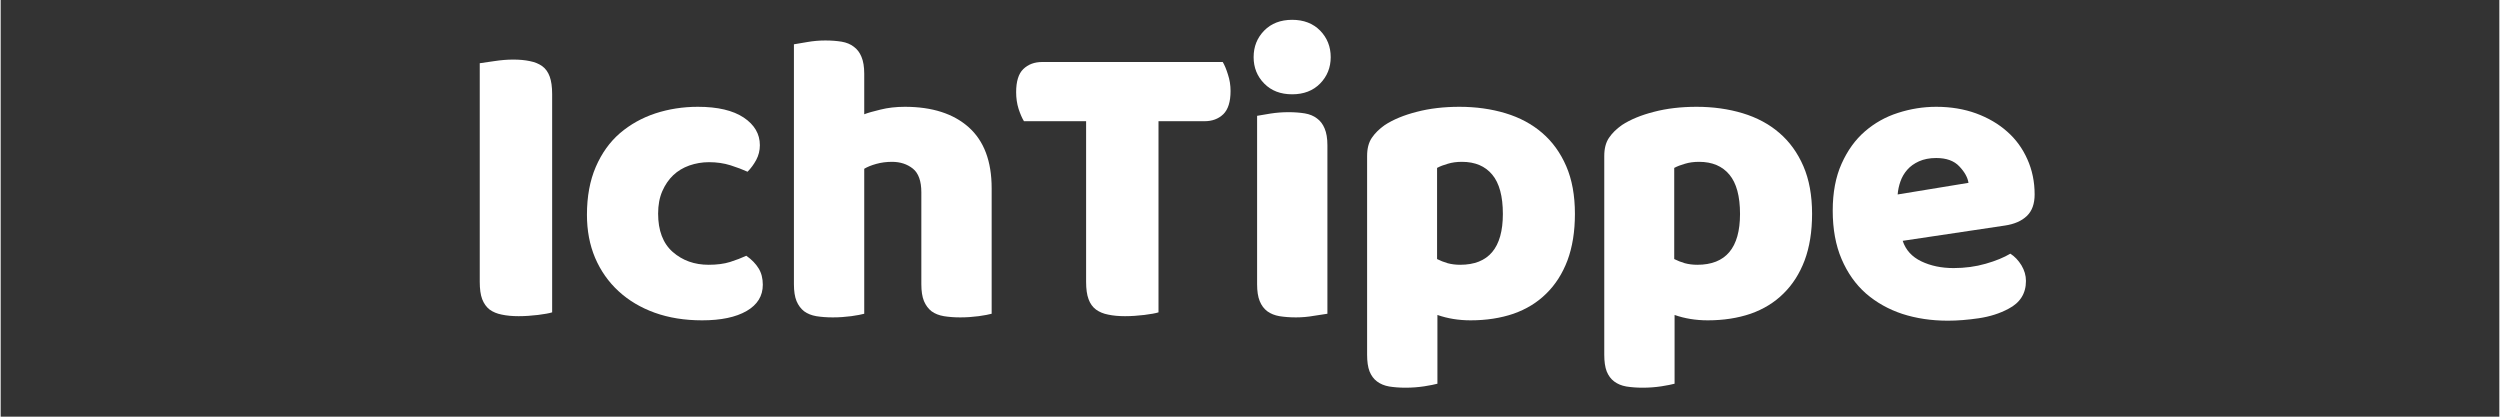 <svg xmlns="http://www.w3.org/2000/svg" xmlns:xlink="http://www.w3.org/1999/xlink" width="300" zoomAndPan="magnify" viewBox="0 0 224.88 37.5" height="50" preserveAspectRatio="xMidYMid meet" version="1.0"><rect x="0" y="0" width="224.88" height="37.5" fill="#333333" stroke="none"/><defs><g/></defs><g fill="#ffffff" fill-opacity="1"><g transform="translate(40.695, 28.268)"><g><path d="M 8.938 -0.156 C 8.664 -0.07 8.238 0.004 7.656 0.078 C 7.07 0.148 6.492 0.188 5.922 0.188 C 5.348 0.188 4.844 0.141 4.406 0.047 C 3.977 -0.035 3.613 -0.188 3.312 -0.406 C 3.02 -0.633 2.797 -0.945 2.641 -1.344 C 2.492 -1.738 2.422 -2.258 2.422 -2.906 L 2.422 -22.578 C 2.691 -22.617 3.125 -22.68 3.719 -22.766 C 4.32 -22.859 4.895 -22.906 5.438 -22.906 C 6.008 -22.906 6.508 -22.859 6.938 -22.766 C 7.375 -22.68 7.742 -22.531 8.047 -22.312 C 8.348 -22.094 8.57 -21.781 8.719 -21.375 C 8.863 -20.977 8.938 -20.457 8.938 -19.812 Z M 8.938 -0.156 "/></g></g></g><g fill="#ffffff" fill-opacity="1"><g transform="translate(51.609, 28.268)"><g><path d="M 12.141 -13.672 C 11.523 -13.672 10.938 -13.57 10.375 -13.375 C 9.812 -13.176 9.328 -12.883 8.922 -12.5 C 8.516 -12.113 8.188 -11.633 7.938 -11.062 C 7.688 -10.488 7.562 -9.816 7.562 -9.047 C 7.562 -7.516 8 -6.363 8.875 -5.594 C 9.758 -4.82 10.836 -4.438 12.109 -4.438 C 12.848 -4.438 13.488 -4.52 14.031 -4.688 C 14.582 -4.863 15.07 -5.051 15.5 -5.25 C 15.988 -4.906 16.359 -4.523 16.609 -4.109 C 16.859 -3.703 16.984 -3.211 16.984 -2.641 C 16.984 -1.629 16.5 -0.844 15.531 -0.281 C 14.562 0.281 13.223 0.562 11.516 0.562 C 9.941 0.562 8.52 0.332 7.25 -0.125 C 5.988 -0.582 4.906 -1.227 4 -2.062 C 3.094 -2.895 2.391 -3.895 1.891 -5.062 C 1.398 -6.227 1.156 -7.52 1.156 -8.938 C 1.156 -10.582 1.422 -12.02 1.953 -13.25 C 2.484 -14.477 3.207 -15.488 4.125 -16.281 C 5.051 -17.07 6.113 -17.664 7.312 -18.062 C 8.52 -18.457 9.797 -18.656 11.141 -18.656 C 12.922 -18.656 14.297 -18.332 15.266 -17.688 C 16.234 -17.039 16.719 -16.211 16.719 -15.203 C 16.719 -14.723 16.609 -14.281 16.391 -13.875 C 16.172 -13.469 15.91 -13.113 15.609 -12.812 C 15.18 -13.008 14.672 -13.203 14.078 -13.391 C 13.484 -13.578 12.836 -13.672 12.141 -13.672 Z M 12.141 -13.672 "/></g></g></g><g fill="#ffffff" fill-opacity="1"><g transform="translate(69.377, 28.268)"><g><path d="M 19.812 -0.031 C 19.562 0.039 19.172 0.113 18.641 0.188 C 18.109 0.258 17.555 0.297 16.984 0.297 C 16.441 0.297 15.953 0.258 15.516 0.188 C 15.078 0.113 14.707 -0.031 14.406 -0.25 C 14.113 -0.477 13.883 -0.785 13.719 -1.172 C 13.562 -1.555 13.484 -2.062 13.484 -2.688 L 13.484 -10.953 C 13.484 -11.973 13.227 -12.688 12.719 -13.094 C 12.207 -13.5 11.582 -13.703 10.844 -13.703 C 10.344 -13.703 9.867 -13.641 9.422 -13.516 C 8.973 -13.391 8.613 -13.242 8.344 -13.078 L 8.344 -0.031 C 8.094 0.039 7.703 0.113 7.172 0.188 C 6.641 0.258 6.086 0.297 5.516 0.297 C 4.961 0.297 4.469 0.258 4.031 0.188 C 3.602 0.113 3.238 -0.031 2.938 -0.25 C 2.645 -0.477 2.414 -0.785 2.25 -1.172 C 2.094 -1.555 2.016 -2.062 2.016 -2.688 L 2.016 -24.281 C 2.285 -24.332 2.688 -24.398 3.219 -24.484 C 3.75 -24.578 4.289 -24.625 4.844 -24.625 C 5.383 -24.625 5.875 -24.586 6.312 -24.516 C 6.75 -24.441 7.113 -24.289 7.406 -24.062 C 7.707 -23.844 7.938 -23.539 8.094 -23.156 C 8.258 -22.77 8.344 -22.266 8.344 -21.641 L 8.344 -17.984 C 8.664 -18.109 9.156 -18.25 9.812 -18.406 C 10.469 -18.57 11.195 -18.656 12 -18.656 C 14.457 -18.656 16.375 -18.039 17.75 -16.812 C 19.125 -15.582 19.812 -13.754 19.812 -11.328 Z M 19.812 -0.031 "/></g></g></g><g fill="#ffffff" fill-opacity="1"><g transform="translate(90.721, 28.268)"><g><path d="M 1.375 -17.359 C 1.207 -17.629 1.047 -18 0.891 -18.469 C 0.742 -18.945 0.672 -19.445 0.672 -19.969 C 0.672 -20.938 0.883 -21.629 1.312 -22.047 C 1.75 -22.473 2.316 -22.688 3.016 -22.688 L 19.266 -22.688 C 19.43 -22.414 19.586 -22.039 19.734 -21.562 C 19.891 -21.094 19.969 -20.598 19.969 -20.078 C 19.969 -19.109 19.75 -18.41 19.312 -17.984 C 18.875 -17.566 18.312 -17.359 17.625 -17.359 L 13.484 -17.359 L 13.484 -0.156 C 13.211 -0.07 12.785 0.004 12.203 0.078 C 11.617 0.148 11.039 0.188 10.469 0.188 C 9.895 0.188 9.391 0.141 8.953 0.047 C 8.523 -0.035 8.16 -0.188 7.859 -0.406 C 7.555 -0.633 7.332 -0.945 7.188 -1.344 C 7.039 -1.738 6.969 -2.258 6.969 -2.906 L 6.969 -17.359 Z M 1.375 -17.359 "/></g></g></g><g fill="#ffffff" fill-opacity="1"><g transform="translate(110.985, 28.268)"><g><path d="M 1.781 -23.125 C 1.781 -24.07 2.098 -24.867 2.734 -25.516 C 3.367 -26.16 4.207 -26.484 5.25 -26.484 C 6.289 -26.484 7.129 -26.16 7.766 -25.516 C 8.398 -24.867 8.719 -24.07 8.719 -23.125 C 8.719 -22.188 8.398 -21.395 7.766 -20.75 C 7.129 -20.102 6.289 -19.781 5.25 -19.781 C 4.207 -19.781 3.367 -20.102 2.734 -20.75 C 2.098 -21.395 1.781 -22.188 1.781 -23.125 Z M 8.422 -0.031 C 8.148 0.008 7.742 0.07 7.203 0.156 C 6.672 0.25 6.133 0.297 5.594 0.297 C 5.039 0.297 4.547 0.258 4.109 0.188 C 3.68 0.113 3.316 -0.031 3.016 -0.25 C 2.711 -0.477 2.484 -0.785 2.328 -1.172 C 2.172 -1.555 2.094 -2.062 2.094 -2.688 L 2.094 -17.844 C 2.363 -17.895 2.766 -17.961 3.297 -18.047 C 3.828 -18.129 4.367 -18.172 4.922 -18.172 C 5.461 -18.172 5.953 -18.133 6.391 -18.062 C 6.828 -17.988 7.191 -17.836 7.484 -17.609 C 7.785 -17.391 8.016 -17.086 8.172 -16.703 C 8.336 -16.316 8.422 -15.816 8.422 -15.203 Z M 8.422 -0.031 "/></g></g></g><g fill="#ffffff" fill-opacity="1"><g transform="translate(121.042, 28.268)"><g><path d="M 10.25 -18.656 C 11.738 -18.656 13.117 -18.461 14.391 -18.078 C 15.672 -17.691 16.77 -17.102 17.688 -16.312 C 18.613 -15.52 19.336 -14.52 19.859 -13.312 C 20.379 -12.113 20.641 -10.68 20.641 -9.016 C 20.641 -7.422 20.414 -6.023 19.969 -4.828 C 19.52 -3.641 18.883 -2.645 18.062 -1.844 C 17.25 -1.039 16.266 -0.438 15.109 -0.031 C 13.953 0.363 12.664 0.562 11.25 0.562 C 10.176 0.562 9.18 0.398 8.266 0.078 L 8.266 6.266 C 8.016 6.336 7.617 6.414 7.078 6.5 C 6.535 6.582 5.977 6.625 5.406 6.625 C 4.852 6.625 4.359 6.586 3.922 6.516 C 3.492 6.441 3.129 6.289 2.828 6.062 C 2.535 5.844 2.312 5.539 2.156 5.156 C 2.008 4.77 1.938 4.27 1.938 3.656 L 1.938 -14.234 C 1.938 -14.898 2.078 -15.441 2.359 -15.859 C 2.648 -16.285 3.039 -16.672 3.531 -17.016 C 4.301 -17.516 5.258 -17.91 6.406 -18.203 C 7.551 -18.504 8.832 -18.656 10.25 -18.656 Z M 10.312 -4.438 C 12.875 -4.438 14.156 -5.961 14.156 -9.016 C 14.156 -10.609 13.836 -11.785 13.203 -12.547 C 12.566 -13.316 11.656 -13.703 10.469 -13.703 C 10 -13.703 9.578 -13.645 9.203 -13.531 C 8.828 -13.426 8.504 -13.301 8.234 -13.156 L 8.234 -4.953 C 8.523 -4.805 8.844 -4.68 9.188 -4.578 C 9.539 -4.484 9.914 -4.438 10.312 -4.438 Z M 10.312 -4.438 "/></g></g></g><g fill="#ffffff" fill-opacity="1"><g transform="translate(142.386, 28.268)"><g><path d="M 10.25 -18.656 C 11.738 -18.656 13.117 -18.461 14.391 -18.078 C 15.672 -17.691 16.77 -17.102 17.688 -16.312 C 18.613 -15.52 19.336 -14.52 19.859 -13.312 C 20.379 -12.113 20.641 -10.68 20.641 -9.016 C 20.641 -7.422 20.414 -6.023 19.969 -4.828 C 19.52 -3.641 18.883 -2.645 18.062 -1.844 C 17.25 -1.039 16.266 -0.438 15.109 -0.031 C 13.953 0.363 12.664 0.562 11.25 0.562 C 10.176 0.562 9.18 0.398 8.266 0.078 L 8.266 6.266 C 8.016 6.336 7.617 6.414 7.078 6.5 C 6.535 6.582 5.977 6.625 5.406 6.625 C 4.852 6.625 4.359 6.586 3.922 6.516 C 3.492 6.441 3.129 6.289 2.828 6.062 C 2.535 5.844 2.312 5.539 2.156 5.156 C 2.008 4.77 1.938 4.27 1.938 3.656 L 1.938 -14.234 C 1.938 -14.898 2.078 -15.441 2.359 -15.859 C 2.648 -16.285 3.039 -16.672 3.531 -17.016 C 4.301 -17.516 5.258 -17.91 6.406 -18.203 C 7.551 -18.504 8.832 -18.656 10.25 -18.656 Z M 10.312 -4.438 C 12.875 -4.438 14.156 -5.961 14.156 -9.016 C 14.156 -10.609 13.836 -11.785 13.203 -12.547 C 12.566 -13.316 11.656 -13.703 10.469 -13.703 C 10 -13.703 9.578 -13.645 9.203 -13.531 C 8.828 -13.426 8.504 -13.301 8.234 -13.156 L 8.234 -4.953 C 8.523 -4.805 8.844 -4.68 9.188 -4.578 C 9.539 -4.484 9.914 -4.438 10.312 -4.438 Z M 10.312 -4.438 "/></g></g></g><g fill="#ffffff" fill-opacity="1"><g transform="translate(163.729, 28.268)"><g><path d="M 11.516 0.594 C 10.047 0.594 8.68 0.391 7.422 -0.016 C 6.172 -0.43 5.078 -1.047 4.141 -1.859 C 3.211 -2.68 2.484 -3.711 1.953 -4.953 C 1.422 -6.191 1.156 -7.645 1.156 -9.312 C 1.156 -10.945 1.422 -12.352 1.953 -13.531 C 2.484 -14.719 3.18 -15.688 4.047 -16.438 C 4.922 -17.195 5.914 -17.754 7.031 -18.109 C 8.156 -18.473 9.301 -18.656 10.469 -18.656 C 11.781 -18.656 12.977 -18.457 14.062 -18.062 C 15.145 -17.664 16.078 -17.117 16.859 -16.422 C 17.641 -15.734 18.242 -14.906 18.672 -13.938 C 19.109 -12.969 19.328 -11.91 19.328 -10.766 C 19.328 -9.922 19.094 -9.273 18.625 -8.828 C 18.156 -8.379 17.5 -8.094 16.656 -7.969 L 7.453 -6.594 C 7.723 -5.77 8.281 -5.156 9.125 -4.75 C 9.969 -4.344 10.938 -4.141 12.031 -4.141 C 13.051 -4.141 14.016 -4.27 14.922 -4.531 C 15.828 -4.789 16.566 -5.094 17.141 -5.438 C 17.535 -5.188 17.867 -4.836 18.141 -4.391 C 18.41 -3.941 18.547 -3.473 18.547 -2.984 C 18.547 -1.859 18.023 -1.023 16.984 -0.484 C 16.191 -0.055 15.297 0.227 14.297 0.375 C 13.305 0.52 12.379 0.594 11.516 0.594 Z M 10.469 -14.047 C 9.875 -14.047 9.359 -13.945 8.922 -13.75 C 8.484 -13.551 8.129 -13.297 7.859 -12.984 C 7.586 -12.672 7.383 -12.32 7.25 -11.938 C 7.113 -11.551 7.031 -11.16 7 -10.766 L 13.375 -11.812 C 13.301 -12.301 13.023 -12.797 12.547 -13.297 C 12.078 -13.797 11.383 -14.047 10.469 -14.047 Z M 10.469 -14.047 "/></g></g></g></svg>